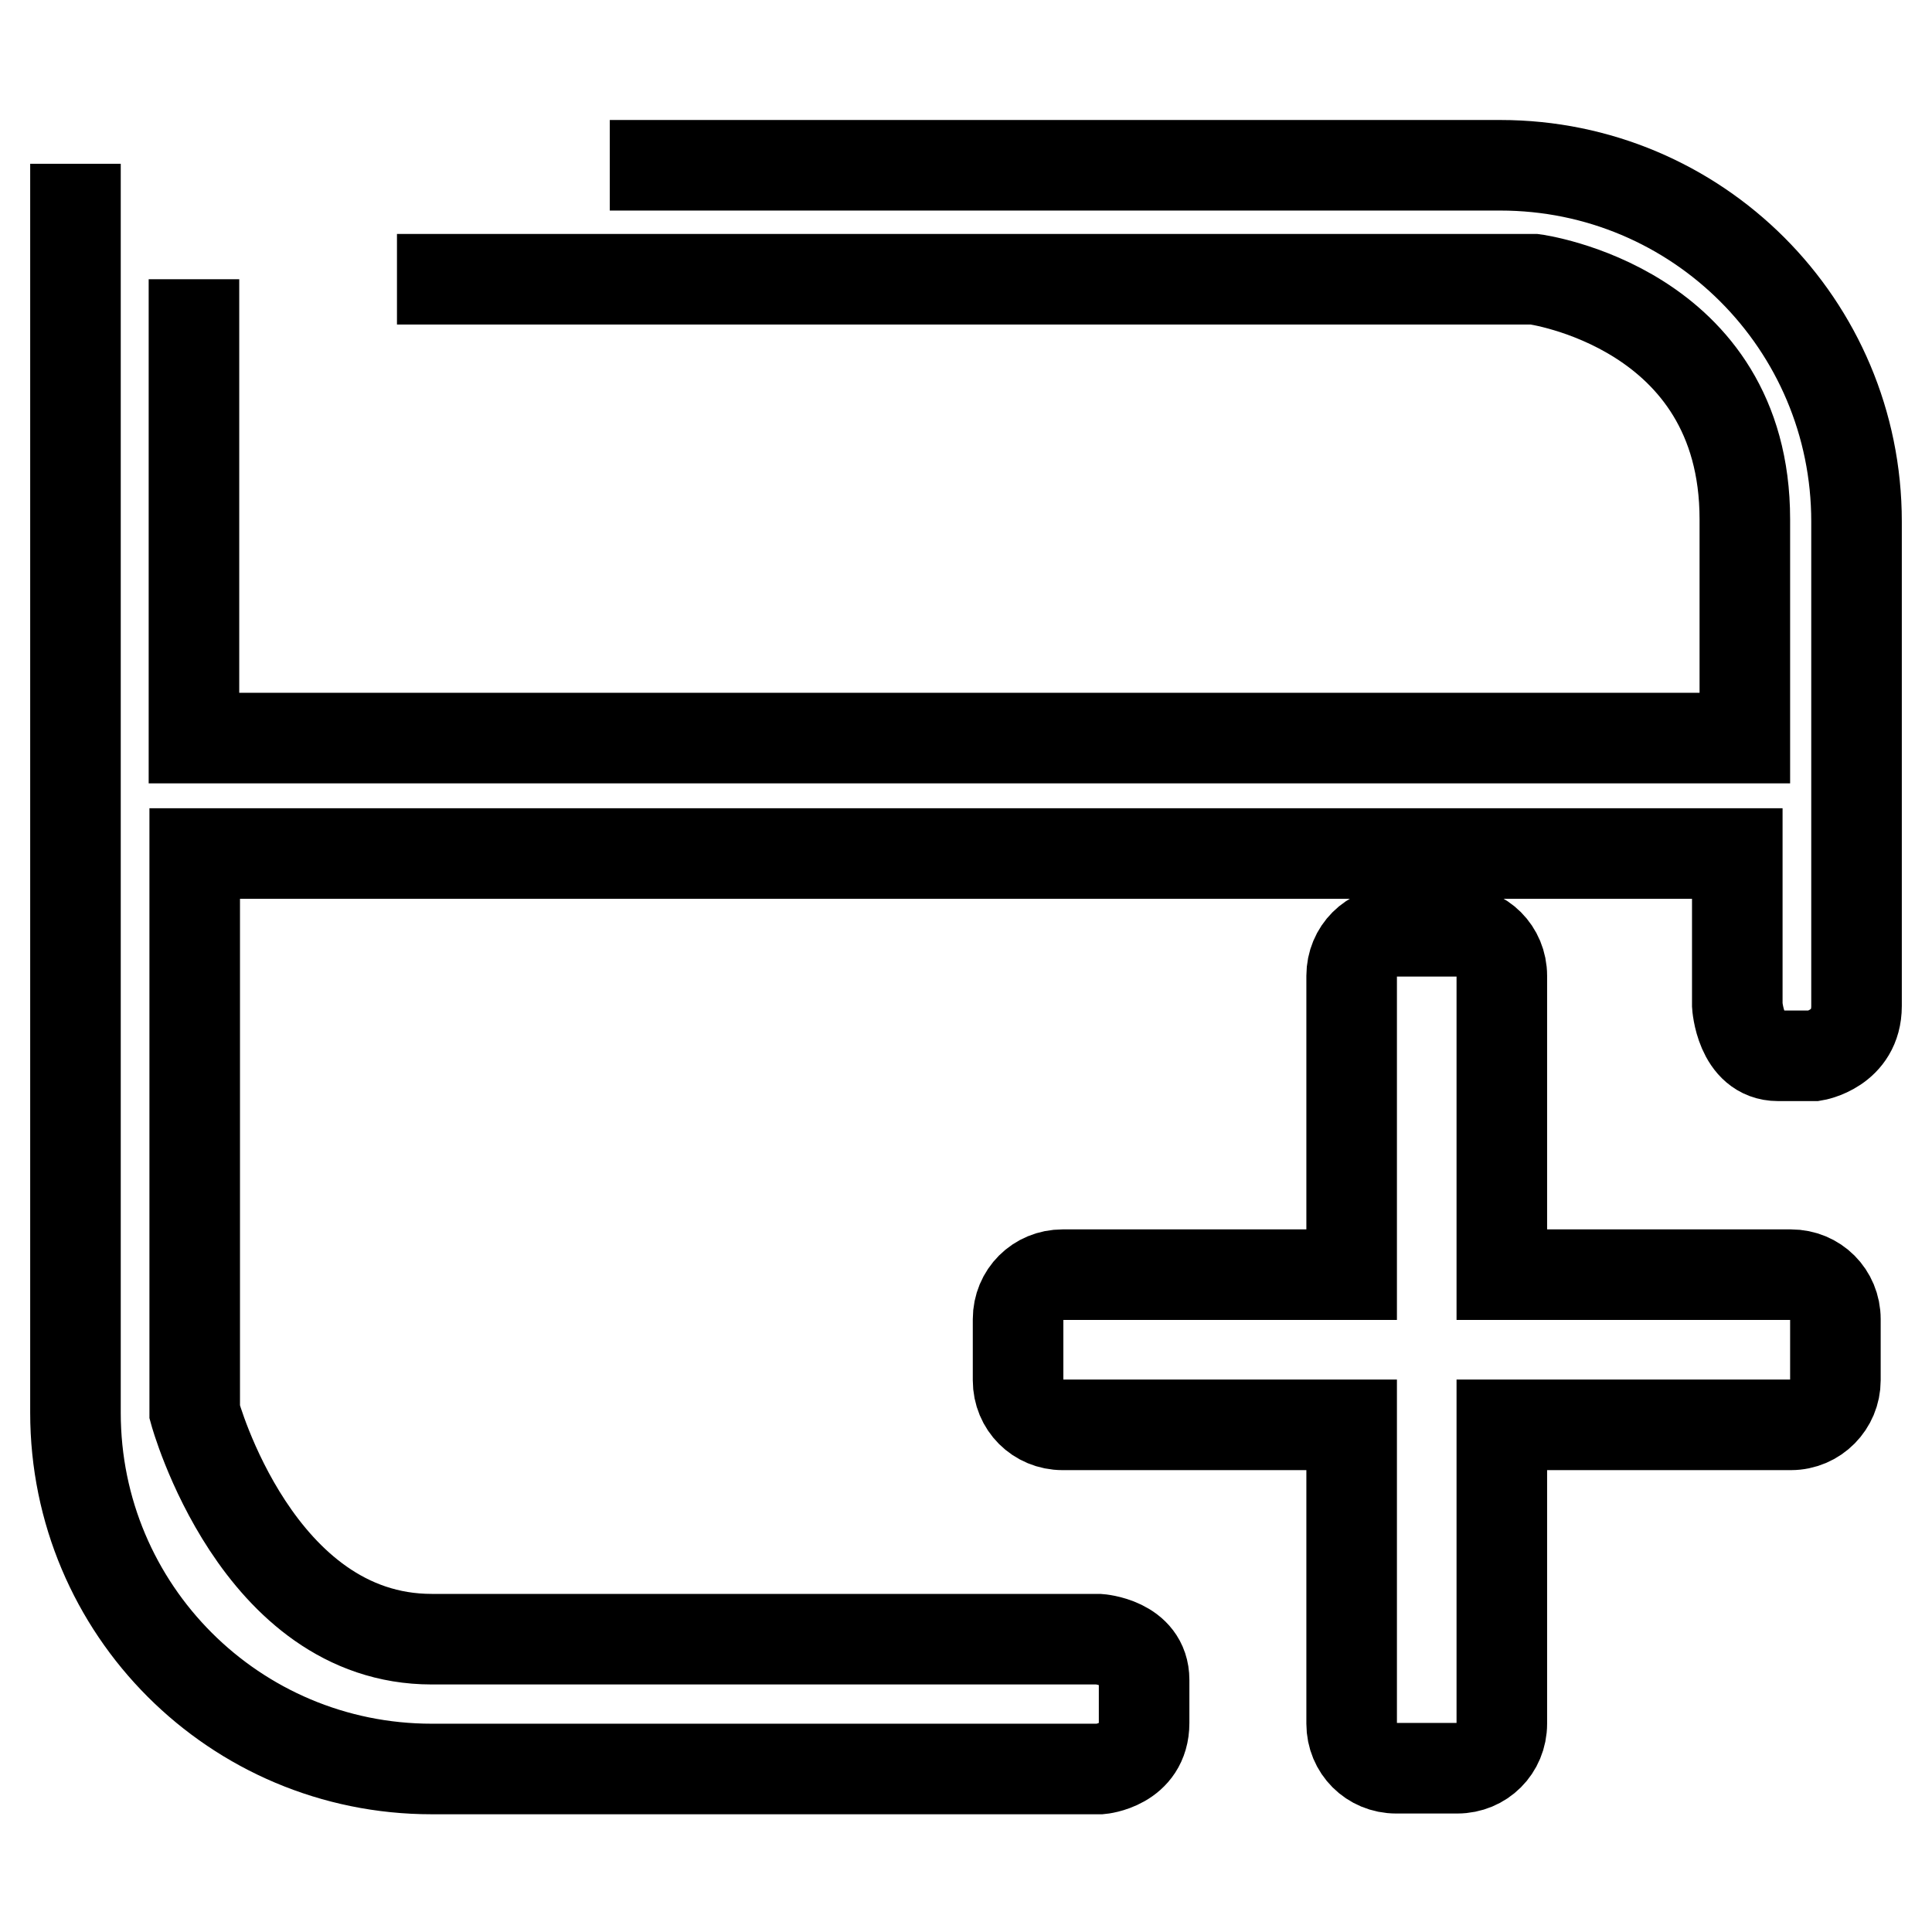 <?xml version="1.0" encoding="utf-8"?>
<!-- Svg Vector Icons : http://www.onlinewebfonts.com/icon -->
<!DOCTYPE svg PUBLIC "-//W3C//DTD SVG 1.1//EN" "http://www.w3.org/Graphics/SVG/1.1/DTD/svg11.dtd">
<svg version="1.1" xmlns="http://www.w3.org/2000/svg" xmlns:xlink="http://www.w3.org/1999/xlink" x="0px" y="0px" viewBox="0 0 256 256" enable-background="new 0 0 256 256" xml:space="preserve">
<g> <path stroke-width="12" fill-opacity="0" stroke="#000000"  d="M237.3,188.8h-38.3v39.6c0,3.3-2.6,5.9-5.9,5.9h-8.1c-3.3,0-5.9-2.6-5.9-5.9v-39.6h-38.3 c-3.3,0-5.9-2.6-5.9-5.9l0,0v-8.1c0-3.3,2.6-5.9,5.9-5.9h38.3v-39.6c0-3.3,2.6-5.9,5.9-5.9h8.1c3.3,0,5.9,2.6,5.9,5.9v39.6h38.3 c3.3,0,5.9,2.6,5.9,5.9l0,0v8.1C243.2,186.1,240.6,188.8,237.3,188.8L237.3,188.8L237.3,188.8z M80.8,21.9h118 c26.1,0,47.2,21.1,47.2,47.2v64.2c0,5.7-5.6,6.6-5.6,6.6h-4.8c-5,0-5.4-6.7-5.4-6.7v-20.1H25.8v74c0,0,8.2,30.1,31.4,30.1h88.4 c0,0,6,0.4,6,5.4v5.7c0,5.6-5.8,6.1-5.8,6.1H57.2c-26.1,0-47.2-21.1-47.2-47.2V21.7 M25.7,37v60.8h205.5v-29 c0-28.1-27.9-31.8-27.9-31.8H52.6"/></g>
</svg>